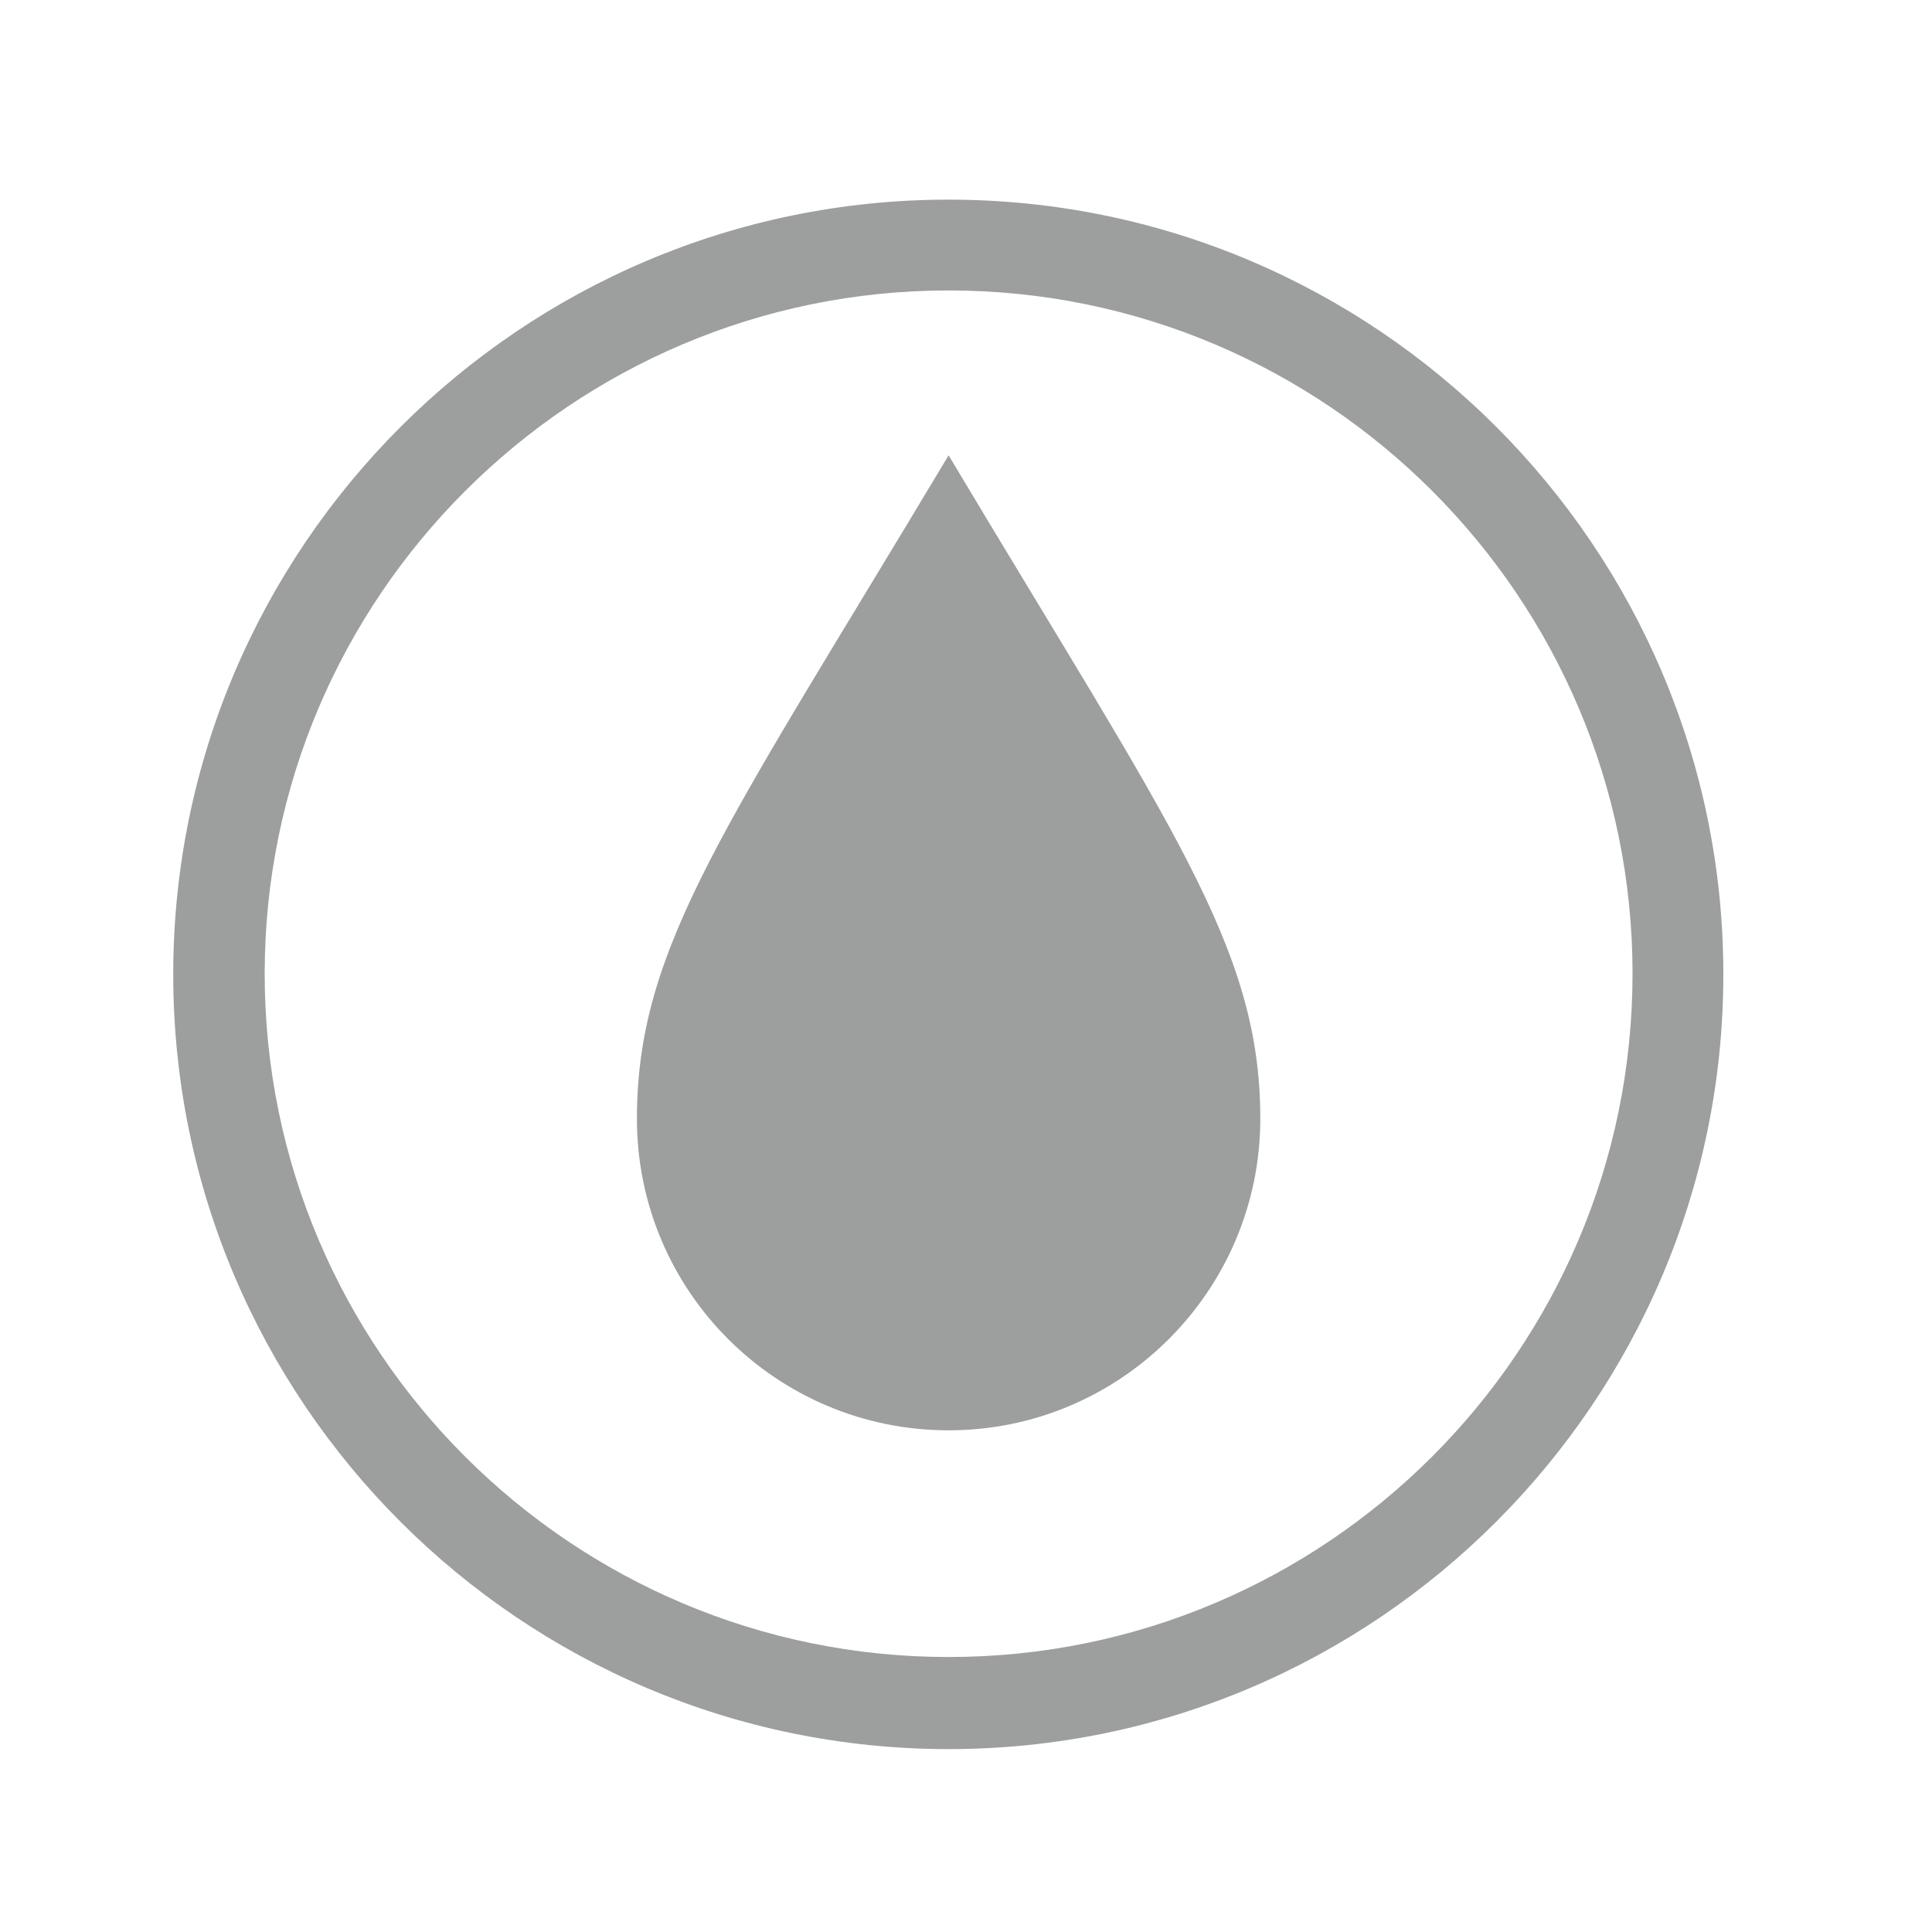 <?xml version="1.0" encoding="UTF-8"?> <svg xmlns="http://www.w3.org/2000/svg" id="Layer_1" version="1.1" viewBox="0 0 30 30"><defs><style> .st0 { fill: #9d9e9e; } </style></defs><path class="st0" d="M14.73,7.07c-3.46,5.78-4.84,7.62-4.84,10.3s2.17,4.84,4.84,4.84c2.67,0,4.84-2.17,4.84-4.84s-1.38-4.51-4.84-10.3"></path><path class="st0" d="M14.73,4.51h0c-5.85,0-10.62,4.76-10.62,10.61s4.76,10.61,10.62,10.61,10.62-4.76,10.62-10.61-4.76-10.61-10.62-10.61M14.73,27.16c-6.64,0-12.04-5.4-12.04-12.03S8.09,3.1,14.73,3.1s12.03,5.4,12.03,12.03-5.4,12.03-12.03,12.03Z"></path></svg> 